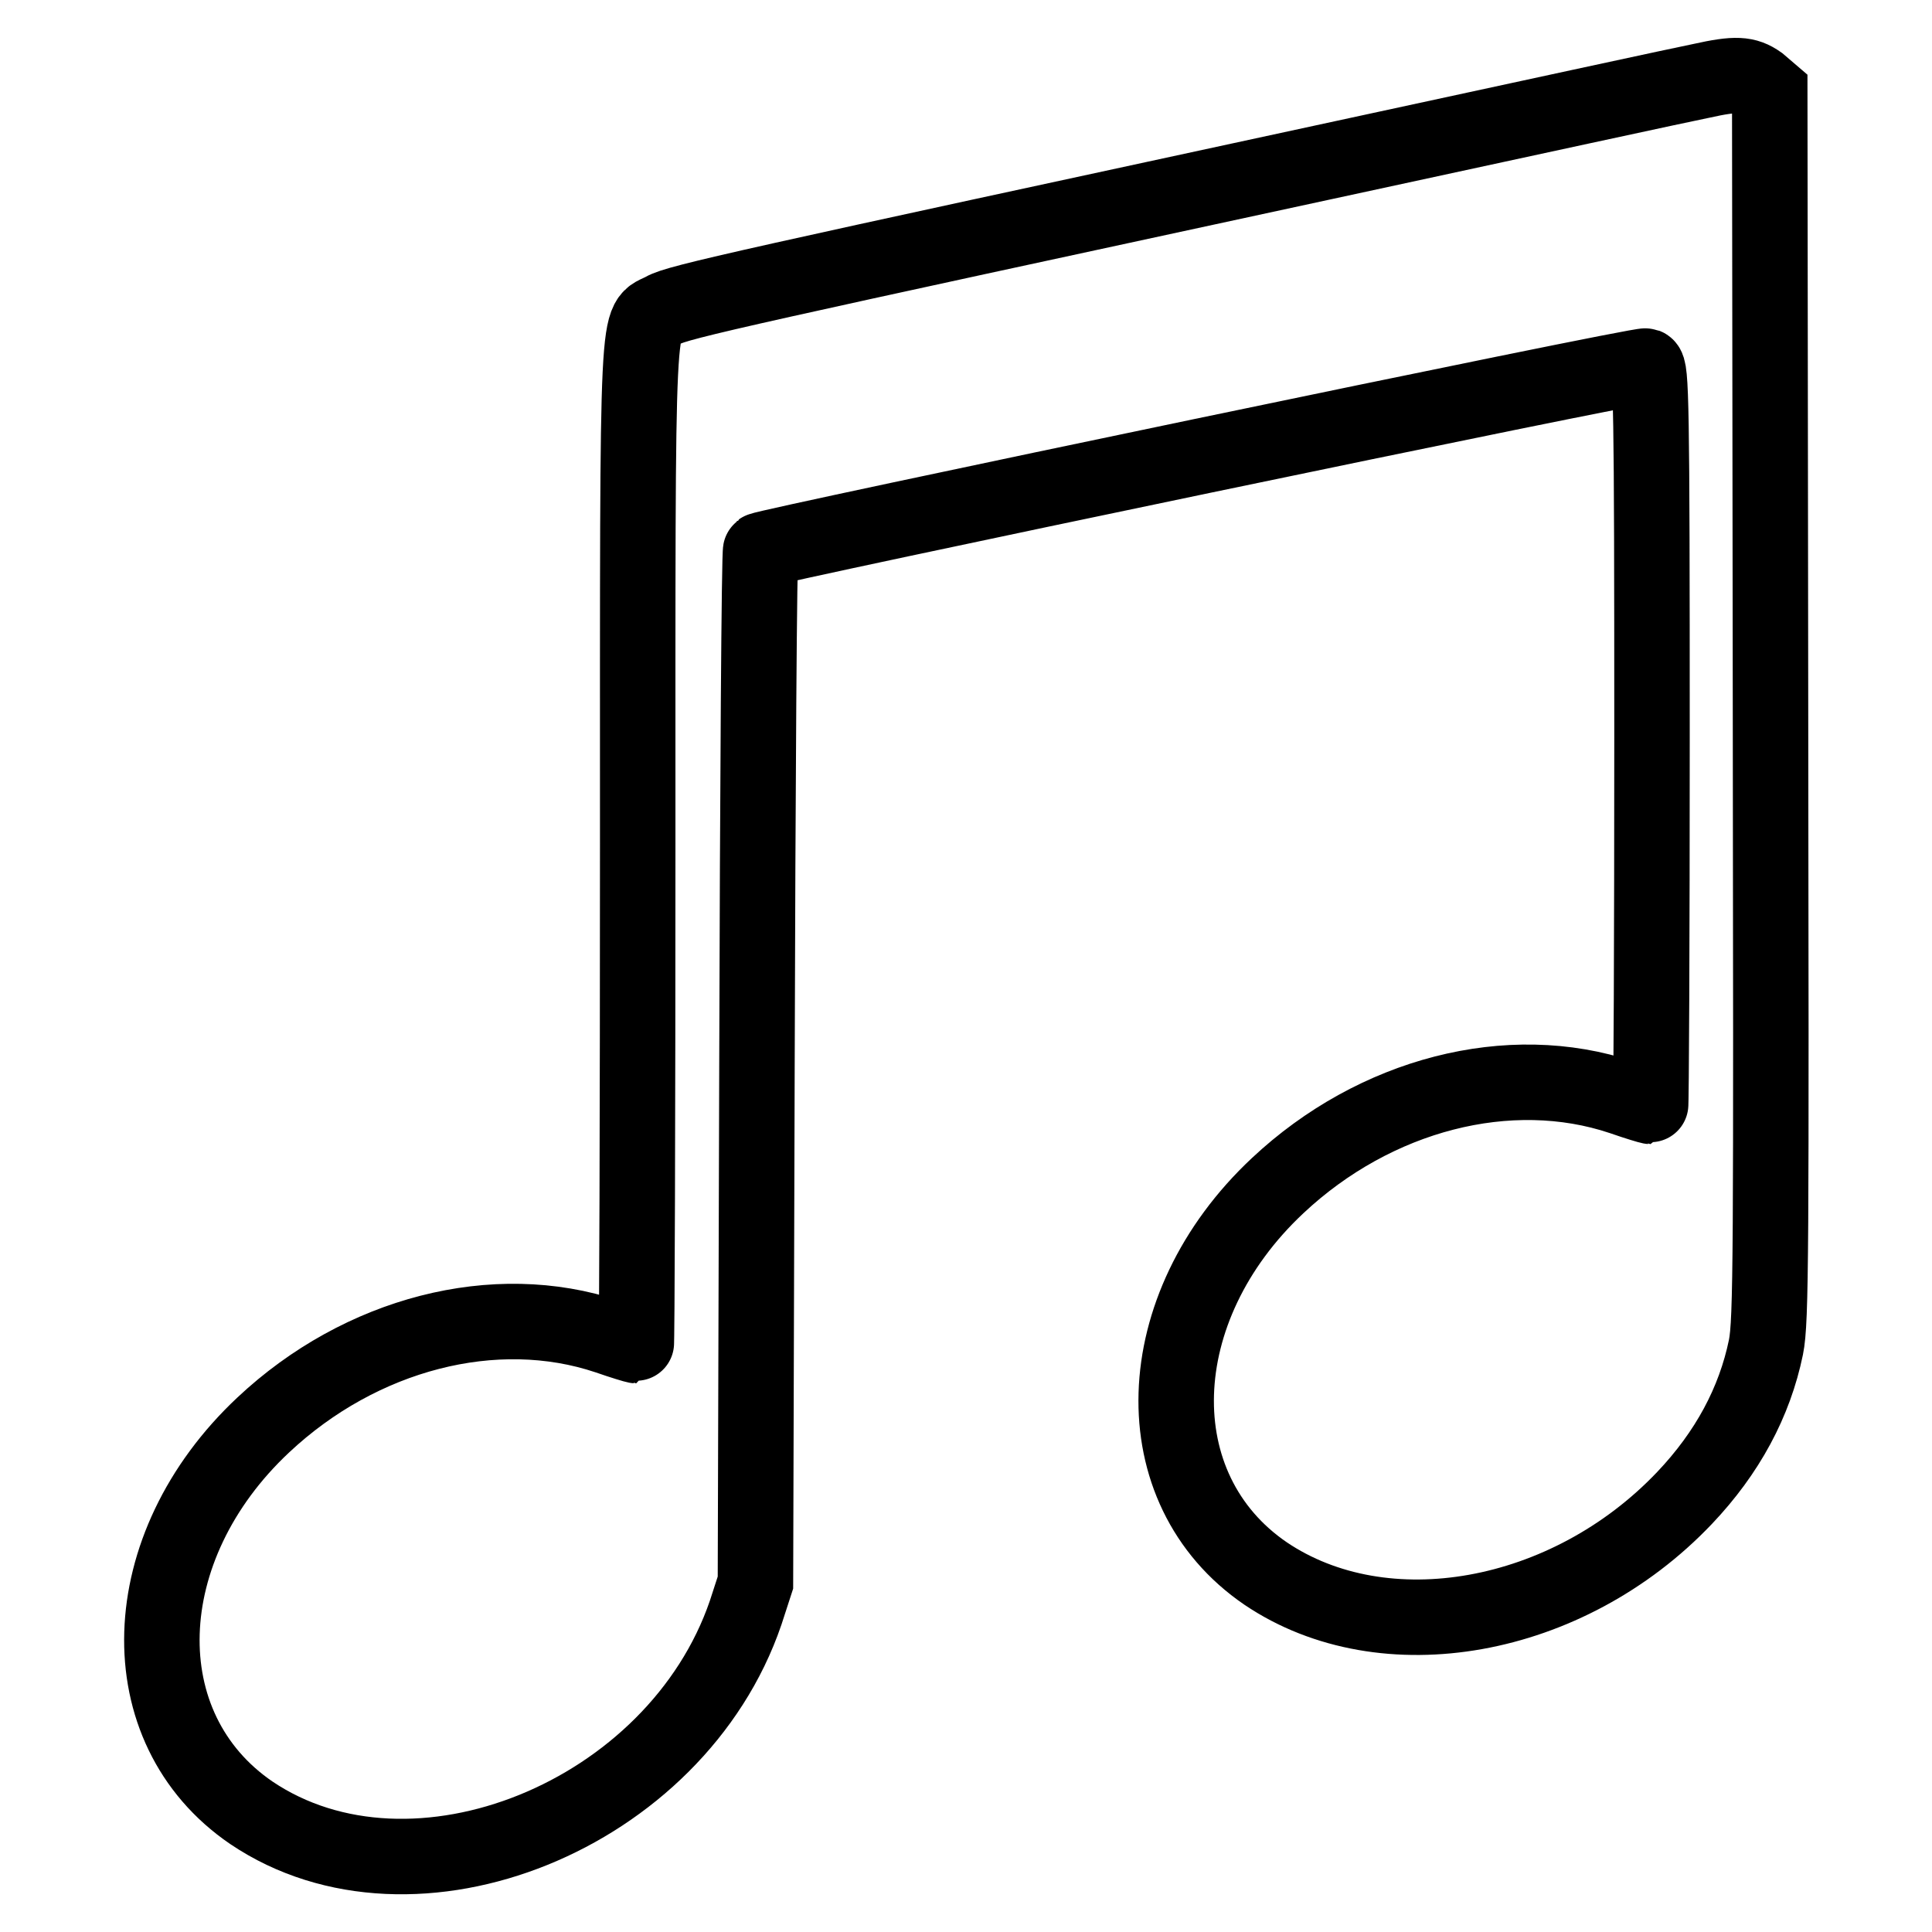 <?xml version="1.0" encoding="utf-8"?>
<!-- Svg Vector Icons : http://www.onlinewebfonts.com/icon -->
<!DOCTYPE svg PUBLIC "-//W3C//DTD SVG 1.1//EN" "http://www.w3.org/Graphics/SVG/1.1/DTD/svg11.dtd">
<svg version="1.1" xmlns="http://www.w3.org/2000/svg" xmlns:xlink="http://www.w3.org/1999/xlink" x="0px" y="0px" viewBox="0 0 256 256" enable-background="new 0 0 256 256" xml:space="preserve">
<g><g><g><path stroke-width="10" fill-opacity="0" stroke="#000000"  d="M225.5,10.7c-1.6,0.3-24.2,5.2-50.1,10.8C99,38,89.8,40,87.9,41.1c-3.6,2-3.4-3.2-3.4,70.7c0,36.6-0.1,66.5-0.2,66.5c-0.1,0-1.8-0.5-3.8-1.2c-14.9-5-32.7-0.4-45.6,11.7c-17.3,16.2-18,40.2-1.6,51.4c21.5,14.5,56.3,0.4,65.5-26.5l1.3-4l0.2-68.3c0.1-37.5,0.3-68.4,0.5-68.5c0.6-0.5,116.5-24.7,117.3-24.4c0.7,0.3,0.8,4.5,0.8,49.2c0,26.9-0.1,48.9-0.2,48.9c-0.1,0-1.8-0.5-3.8-1.2c-14.9-5-32.7-0.4-45.6,11.7c-17.3,16.2-18,40.2-1.6,51.4c15.7,10.6,40,6.3,55.5-10c5.7-6,9.3-12.7,10.8-20c0.7-3.5,0.7-12.4,0.6-85.1l-0.1-81.2l-1.4-1.2C231.4,9.8,230,9.7,225.5,10.7z"/></g></g></g>
</svg>